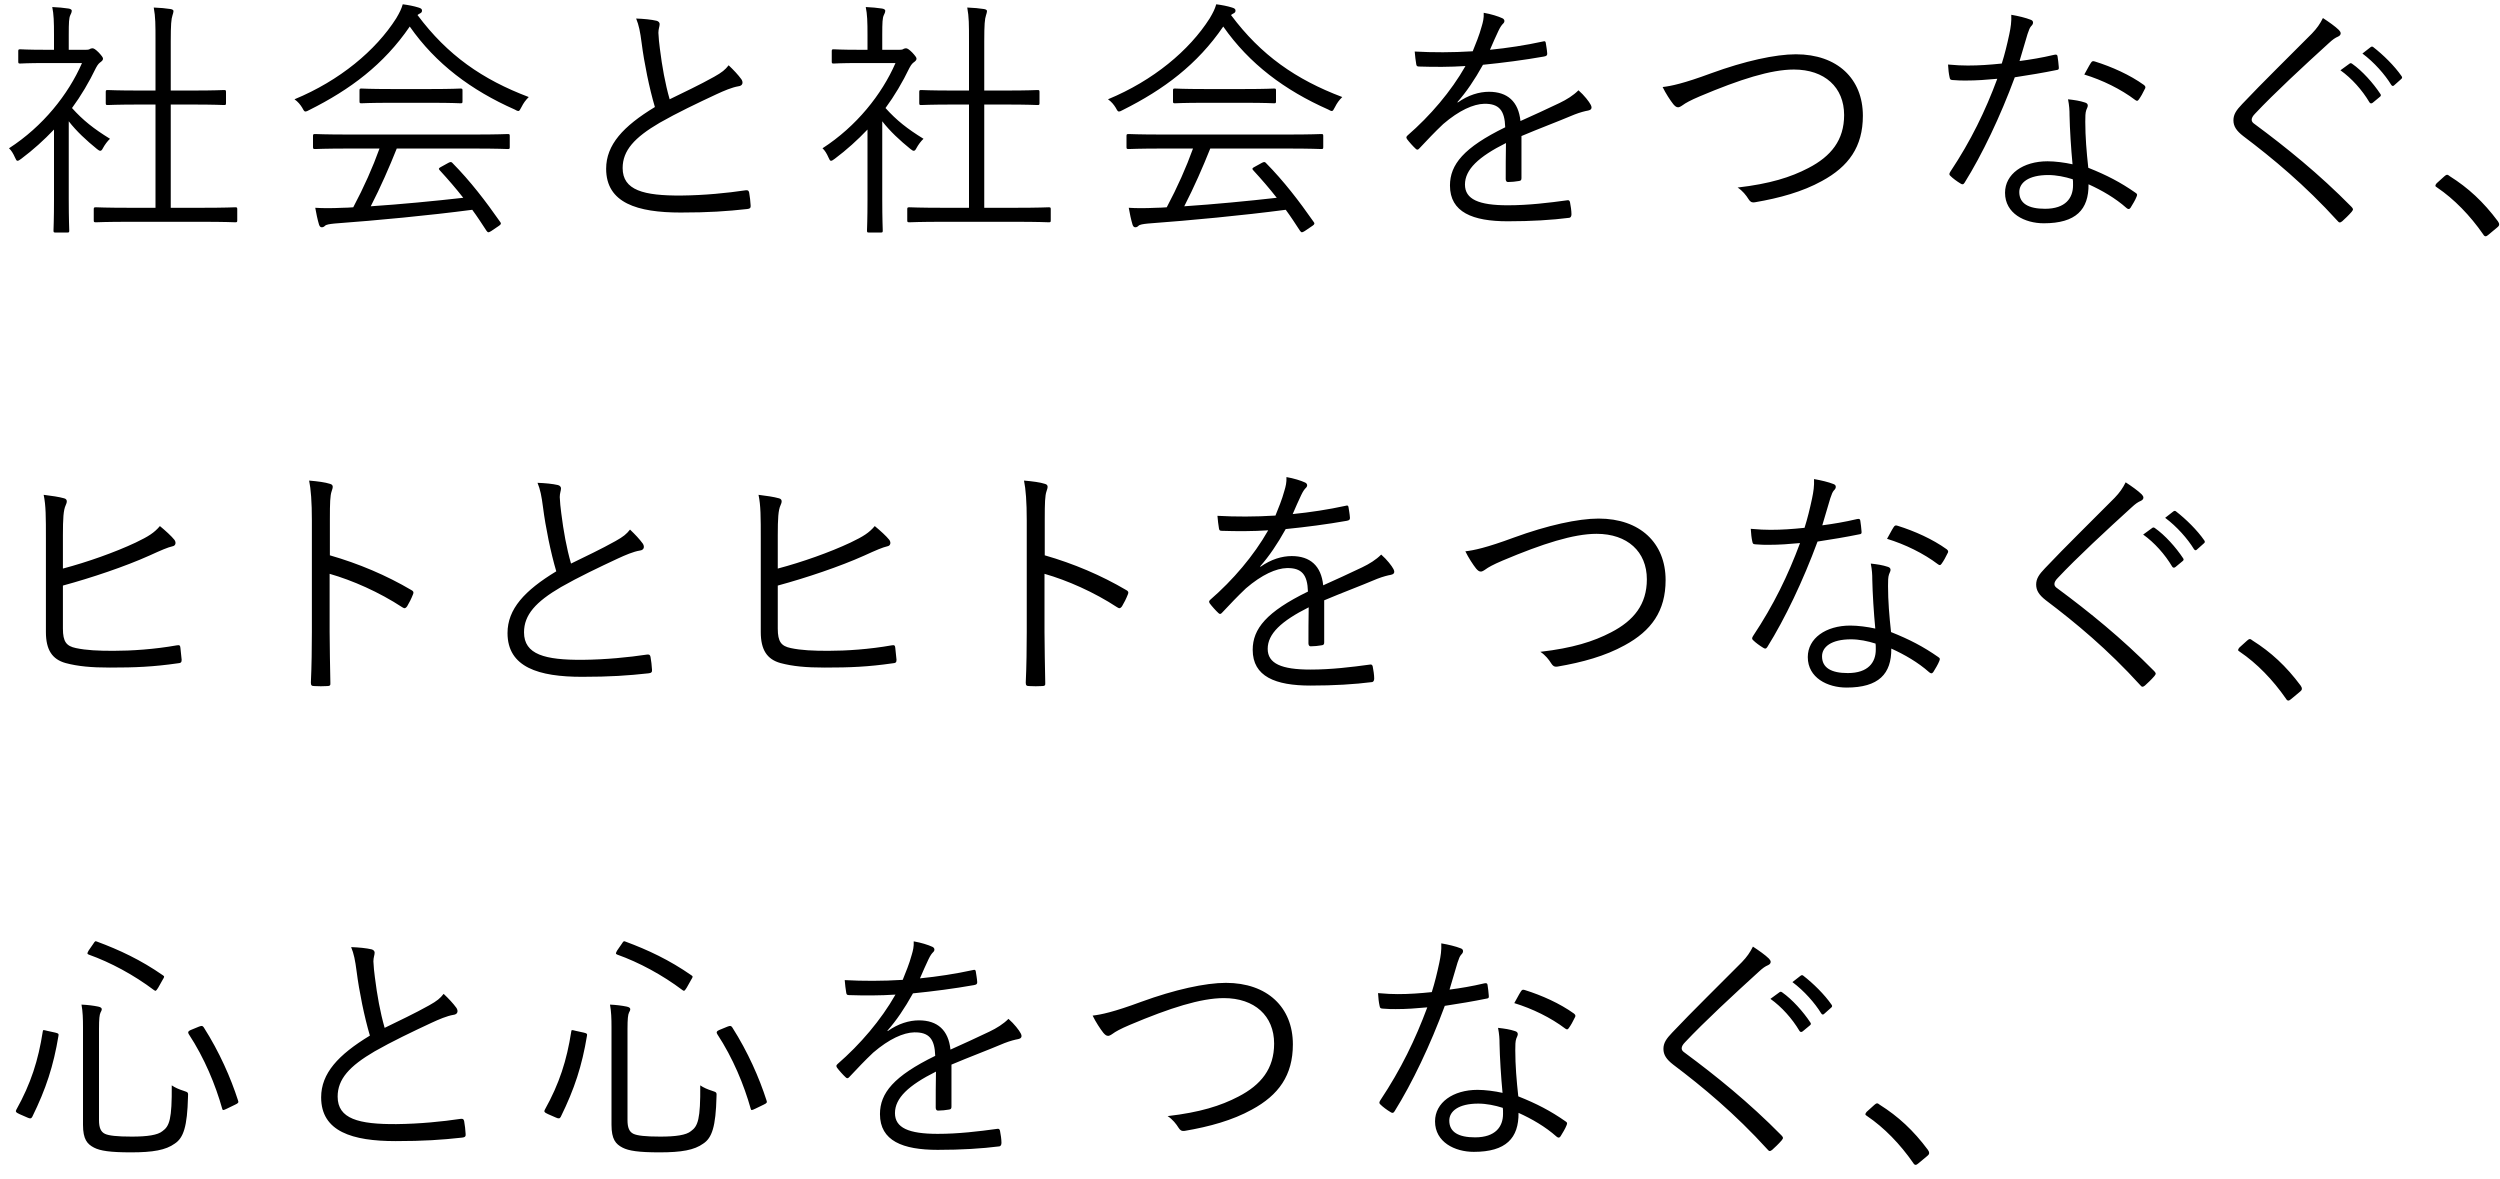 <svg width="140" height="66" viewBox="0 0 140 66" fill="none" xmlns="http://www.w3.org/2000/svg">
<path d="M13.286 11.72C13.286 11.622 13.272 11.608 13.174 11.608C13.104 11.608 12.642 11.636 11.256 11.636H9.562V5.854H10.752C12.04 5.854 12.474 5.882 12.544 5.882C12.642 5.882 12.656 5.868 12.656 5.77V5.154C12.656 5.056 12.642 5.042 12.544 5.042C12.474 5.042 12.04 5.07 10.752 5.07H9.562V2.312C9.562 1.374 9.59 1.066 9.66 0.856C9.688 0.758 9.716 0.688 9.716 0.618C9.716 0.562 9.646 0.52 9.548 0.506C9.282 0.464 8.974 0.436 8.61 0.422C8.708 0.968 8.708 1.346 8.708 2.34V5.07H7.826C6.538 5.07 6.104 5.042 6.034 5.042C5.936 5.042 5.922 5.056 5.922 5.154V5.77C5.922 5.868 5.936 5.882 6.034 5.882C6.104 5.882 6.538 5.854 7.826 5.854H8.708V11.636H7.294C5.922 11.636 5.446 11.608 5.376 11.608C5.264 11.608 5.25 11.622 5.25 11.72V12.336C5.25 12.434 5.264 12.448 5.376 12.448C5.446 12.448 5.922 12.42 7.294 12.42H11.256C12.642 12.42 13.104 12.448 13.174 12.448C13.272 12.448 13.286 12.434 13.286 12.336V11.72ZM3.85 2.788V1.948C3.85 1.248 3.864 1.01 3.934 0.856C3.976 0.758 4.018 0.702 4.018 0.59C4.018 0.548 3.948 0.492 3.836 0.478C3.542 0.436 3.276 0.408 2.926 0.394C3.01 0.8 3.024 1.206 3.024 1.976V2.788H2.562C1.526 2.788 1.204 2.76 1.134 2.76C1.036 2.76 1.022 2.774 1.022 2.872V3.446C1.022 3.544 1.036 3.558 1.134 3.558C1.204 3.558 1.526 3.53 2.562 3.53H4.592C3.822 5.294 2.408 7.072 0.504 8.304C0.63 8.416 0.742 8.598 0.84 8.822C0.896 8.948 0.924 9.004 0.98 9.004C1.036 9.004 1.092 8.962 1.19 8.892C1.862 8.388 2.464 7.842 3.024 7.254V11.16C3.024 12.28 2.996 12.84 2.996 12.91C2.996 13.008 3.01 13.022 3.108 13.022H3.766C3.864 13.022 3.878 13.008 3.878 12.91C3.878 12.84 3.85 12.28 3.85 11.16V6.792C4.284 7.352 4.844 7.87 5.432 8.346C5.516 8.416 5.572 8.444 5.614 8.444C5.67 8.444 5.712 8.402 5.768 8.29C5.866 8.108 6.02 7.898 6.16 7.772C5.25 7.212 4.648 6.736 4.032 6.05C4.536 5.364 4.984 4.608 5.376 3.796C5.488 3.586 5.558 3.53 5.656 3.46C5.74 3.39 5.768 3.348 5.768 3.278C5.768 3.222 5.698 3.124 5.53 2.942C5.348 2.76 5.25 2.704 5.18 2.704C5.138 2.704 5.096 2.718 5.054 2.732C4.998 2.774 4.942 2.788 4.802 2.788H3.85ZM28.546 7.618C28.546 7.52 28.532 7.506 28.434 7.506C28.35 7.506 27.902 7.534 26.502 7.534H19.572C18.186 7.534 17.724 7.506 17.654 7.506C17.542 7.506 17.528 7.52 17.528 7.618V8.234C17.528 8.332 17.542 8.346 17.654 8.346C17.724 8.346 18.186 8.318 19.572 8.318H21.252C20.874 9.368 20.384 10.474 19.782 11.608C19.572 11.622 19.376 11.636 19.18 11.636C18.564 11.664 18.088 11.664 17.654 11.636C17.71 11.958 17.78 12.294 17.864 12.574C17.892 12.658 17.934 12.728 18.018 12.728C18.088 12.728 18.144 12.7 18.2 12.644C18.27 12.574 18.452 12.546 18.732 12.518C21.182 12.336 23.982 12.07 26.446 11.748C26.726 12.126 26.978 12.518 27.244 12.924C27.286 12.98 27.314 13.008 27.356 13.008C27.384 13.008 27.44 12.98 27.51 12.938L27.944 12.644C28.07 12.56 28.07 12.504 28.014 12.434C27.202 11.272 26.348 10.152 25.326 9.116C25.27 9.06 25.228 9.06 25.116 9.116L24.71 9.34C24.57 9.41 24.542 9.452 24.626 9.536C25.102 10.054 25.536 10.558 25.942 11.076C24.332 11.258 22.442 11.44 20.762 11.552C21.322 10.46 21.798 9.368 22.218 8.318H26.502C27.902 8.318 28.35 8.346 28.434 8.346C28.532 8.346 28.546 8.332 28.546 8.234V7.618ZM29.61 5.434C27.02 4.454 25.06 3.096 23.38 0.842C23.422 0.814 23.464 0.772 23.534 0.744C23.618 0.702 23.632 0.646 23.632 0.59C23.632 0.506 23.576 0.464 23.436 0.422C23.17 0.338 22.876 0.282 22.554 0.24C22.47 0.52 22.386 0.688 22.19 1.024C21.042 2.83 19.026 4.51 16.492 5.56C16.688 5.7 16.814 5.854 16.926 6.036C17.01 6.19 17.038 6.246 17.108 6.246C17.15 6.246 17.22 6.218 17.318 6.162C19.614 5.014 21.49 3.614 22.946 1.486C24.402 3.572 26.39 5.056 28.826 6.134C28.924 6.19 28.98 6.218 29.022 6.218C29.092 6.218 29.12 6.148 29.204 5.994C29.316 5.77 29.428 5.616 29.61 5.434ZM25.9 5.07C25.9 4.972 25.886 4.958 25.788 4.958C25.718 4.958 25.326 4.986 24.15 4.986H21.882C20.706 4.986 20.314 4.958 20.244 4.958C20.146 4.958 20.132 4.972 20.132 5.07V5.672C20.132 5.77 20.146 5.784 20.244 5.784C20.314 5.784 20.706 5.756 21.882 5.756H24.15C25.326 5.756 25.718 5.784 25.788 5.784C25.886 5.784 25.9 5.77 25.9 5.672V5.07ZM35.624 1.038C35.778 1.416 35.848 1.766 35.932 2.41C36.072 3.516 36.366 4.958 36.674 5.994C34.896 7.072 33.944 8.108 33.944 9.452C33.944 11.37 35.694 11.902 38.116 11.902C39.684 11.902 40.692 11.832 41.84 11.706C41.994 11.692 42.05 11.636 42.036 11.51C42.022 11.272 41.994 11.006 41.952 10.782C41.924 10.67 41.882 10.642 41.756 10.656C40.72 10.81 39.46 10.936 38.158 10.95C36.044 10.964 34.868 10.656 34.868 9.41C34.868 8.43 35.526 7.702 36.94 6.876C37.892 6.33 39.096 5.756 40.118 5.28C40.538 5.084 41 4.888 41.35 4.832C41.602 4.804 41.63 4.608 41.518 4.44C41.336 4.188 41.084 3.922 40.804 3.656C40.608 3.908 40.44 4.048 39.992 4.3C39.166 4.762 38.326 5.154 37.5 5.56C37.248 4.678 37.08 3.74 36.954 2.732C36.912 2.424 36.884 2.144 36.87 1.836C36.87 1.612 36.94 1.486 36.94 1.346C36.94 1.276 36.884 1.192 36.772 1.164C36.478 1.094 36.044 1.052 35.624 1.038ZM58.842 11.72C58.842 11.622 58.828 11.608 58.73 11.608C58.66 11.608 58.198 11.636 56.812 11.636H55.118V5.854H56.308C57.596 5.854 58.03 5.882 58.1 5.882C58.198 5.882 58.212 5.868 58.212 5.77V5.154C58.212 5.056 58.198 5.042 58.1 5.042C58.03 5.042 57.596 5.07 56.308 5.07H55.118V2.312C55.118 1.374 55.146 1.066 55.216 0.856C55.244 0.758 55.272 0.688 55.272 0.618C55.272 0.562 55.202 0.52 55.104 0.506C54.838 0.464 54.53 0.436 54.166 0.422C54.264 0.968 54.264 1.346 54.264 2.34V5.07H53.382C52.094 5.07 51.66 5.042 51.59 5.042C51.492 5.042 51.478 5.056 51.478 5.154V5.77C51.478 5.868 51.492 5.882 51.59 5.882C51.66 5.882 52.094 5.854 53.382 5.854H54.264V11.636H52.85C51.478 11.636 51.002 11.608 50.932 11.608C50.82 11.608 50.806 11.622 50.806 11.72V12.336C50.806 12.434 50.82 12.448 50.932 12.448C51.002 12.448 51.478 12.42 52.85 12.42H56.812C58.198 12.42 58.66 12.448 58.73 12.448C58.828 12.448 58.842 12.434 58.842 12.336V11.72ZM49.406 2.788V1.948C49.406 1.248 49.42 1.01 49.49 0.856C49.532 0.758 49.574 0.702 49.574 0.59C49.574 0.548 49.504 0.492 49.392 0.478C49.098 0.436 48.832 0.408 48.482 0.394C48.566 0.8 48.58 1.206 48.58 1.976V2.788H48.118C47.082 2.788 46.76 2.76 46.69 2.76C46.592 2.76 46.578 2.774 46.578 2.872V3.446C46.578 3.544 46.592 3.558 46.69 3.558C46.76 3.558 47.082 3.53 48.118 3.53H50.148C49.378 5.294 47.964 7.072 46.06 8.304C46.186 8.416 46.298 8.598 46.396 8.822C46.452 8.948 46.48 9.004 46.536 9.004C46.592 9.004 46.648 8.962 46.746 8.892C47.418 8.388 48.02 7.842 48.58 7.254V11.16C48.58 12.28 48.552 12.84 48.552 12.91C48.552 13.008 48.566 13.022 48.664 13.022H49.322C49.42 13.022 49.434 13.008 49.434 12.91C49.434 12.84 49.406 12.28 49.406 11.16V6.792C49.84 7.352 50.4 7.87 50.988 8.346C51.072 8.416 51.128 8.444 51.17 8.444C51.226 8.444 51.268 8.402 51.324 8.29C51.422 8.108 51.576 7.898 51.716 7.772C50.806 7.212 50.204 6.736 49.588 6.05C50.092 5.364 50.54 4.608 50.932 3.796C51.044 3.586 51.114 3.53 51.212 3.46C51.296 3.39 51.324 3.348 51.324 3.278C51.324 3.222 51.254 3.124 51.086 2.942C50.904 2.76 50.806 2.704 50.736 2.704C50.694 2.704 50.652 2.718 50.61 2.732C50.554 2.774 50.498 2.788 50.358 2.788H49.406ZM74.102 7.618C74.102 7.52 74.088 7.506 73.99 7.506C73.906 7.506 73.458 7.534 72.058 7.534H65.128C63.742 7.534 63.28 7.506 63.21 7.506C63.098 7.506 63.084 7.52 63.084 7.618V8.234C63.084 8.332 63.098 8.346 63.21 8.346C63.28 8.346 63.742 8.318 65.128 8.318H66.808C66.43 9.368 65.94 10.474 65.338 11.608C65.128 11.622 64.932 11.636 64.736 11.636C64.12 11.664 63.644 11.664 63.21 11.636C63.266 11.958 63.336 12.294 63.42 12.574C63.448 12.658 63.49 12.728 63.574 12.728C63.644 12.728 63.7 12.7 63.756 12.644C63.826 12.574 64.008 12.546 64.288 12.518C66.738 12.336 69.538 12.07 72.002 11.748C72.282 12.126 72.534 12.518 72.8 12.924C72.842 12.98 72.87 13.008 72.912 13.008C72.94 13.008 72.996 12.98 73.066 12.938L73.5 12.644C73.626 12.56 73.626 12.504 73.57 12.434C72.758 11.272 71.904 10.152 70.882 9.116C70.826 9.06 70.784 9.06 70.672 9.116L70.266 9.34C70.126 9.41 70.098 9.452 70.182 9.536C70.658 10.054 71.092 10.558 71.498 11.076C69.888 11.258 67.998 11.44 66.318 11.552C66.878 10.46 67.354 9.368 67.774 8.318H72.058C73.458 8.318 73.906 8.346 73.99 8.346C74.088 8.346 74.102 8.332 74.102 8.234V7.618ZM75.166 5.434C72.576 4.454 70.616 3.096 68.936 0.842C68.978 0.814 69.02 0.772 69.09 0.744C69.174 0.702 69.188 0.646 69.188 0.59C69.188 0.506 69.132 0.464 68.992 0.422C68.726 0.338 68.432 0.282 68.11 0.24C68.026 0.52 67.942 0.688 67.746 1.024C66.598 2.83 64.582 4.51 62.048 5.56C62.244 5.7 62.37 5.854 62.482 6.036C62.566 6.19 62.594 6.246 62.664 6.246C62.706 6.246 62.776 6.218 62.874 6.162C65.17 5.014 67.046 3.614 68.502 1.486C69.958 3.572 71.946 5.056 74.382 6.134C74.48 6.19 74.536 6.218 74.578 6.218C74.648 6.218 74.676 6.148 74.76 5.994C74.872 5.77 74.984 5.616 75.166 5.434ZM71.456 5.07C71.456 4.972 71.442 4.958 71.344 4.958C71.274 4.958 70.882 4.986 69.706 4.986H67.438C66.262 4.986 65.87 4.958 65.8 4.958C65.702 4.958 65.688 4.972 65.688 5.07V5.672C65.688 5.77 65.702 5.784 65.8 5.784C65.87 5.784 66.262 5.756 67.438 5.756H69.706C70.882 5.756 71.274 5.784 71.344 5.784C71.442 5.784 71.456 5.77 71.456 5.672V5.07ZM85.202 7.618C86.224 7.184 87.106 6.862 88.17 6.414C88.492 6.288 88.772 6.218 88.94 6.19C89.08 6.162 89.192 6.078 89.08 5.868C88.996 5.7 88.716 5.336 88.394 5.056C88.1 5.35 87.736 5.574 87.33 5.77C86.63 6.106 85.832 6.47 85.146 6.778C85.034 5.686 84.418 5.14 83.382 5.14C82.836 5.14 82.22 5.322 81.632 5.742L81.618 5.714C82.122 5.14 82.57 4.482 83.046 3.628C84.166 3.516 85.356 3.362 86.462 3.166C86.616 3.138 86.644 3.096 86.644 2.998C86.63 2.774 86.588 2.578 86.56 2.382C86.532 2.298 86.504 2.298 86.392 2.326C85.426 2.536 84.418 2.69 83.438 2.788C83.62 2.368 83.746 2.074 83.914 1.724C84.026 1.486 84.11 1.388 84.166 1.332C84.278 1.234 84.278 1.094 84.138 1.024C83.9 0.912 83.494 0.786 83.088 0.716C83.102 1.024 83.046 1.234 82.976 1.472C82.836 1.99 82.64 2.452 82.472 2.872C81.338 2.942 80.246 2.942 79.224 2.886C79.238 3.11 79.28 3.418 79.308 3.586C79.322 3.684 79.35 3.726 79.462 3.726C80.344 3.754 81.198 3.754 82.066 3.698C81.254 5.126 80.092 6.484 78.818 7.59C78.734 7.674 78.748 7.702 78.79 7.786C78.902 7.94 79.14 8.206 79.28 8.332C79.35 8.402 79.406 8.402 79.49 8.304C79.98 7.786 80.316 7.422 80.82 6.946C81.716 6.176 82.514 5.826 83.116 5.812C83.942 5.798 84.264 6.176 84.292 7.128C81.968 8.262 81.198 9.214 81.198 10.39C81.198 11.888 82.472 12.392 84.432 12.392C85.748 12.392 86.896 12.322 87.89 12.196C87.946 12.182 88.002 12.126 88.002 12C88.002 11.804 87.96 11.524 87.918 11.314C87.89 11.216 87.834 11.202 87.764 11.216C86.742 11.356 85.594 11.496 84.432 11.496C82.808 11.496 82.038 11.16 82.038 10.334C82.038 9.494 82.794 8.78 84.334 8.01C84.32 8.724 84.32 9.41 84.32 10.026C84.32 10.124 84.362 10.194 84.446 10.194C84.628 10.194 84.908 10.166 85.048 10.138C85.174 10.124 85.202 10.082 85.202 9.97V7.618ZM93.107 4.874C93.275 5.224 93.541 5.63 93.709 5.84C93.807 5.952 93.877 6.008 93.975 6.008C94.031 6.008 94.101 5.98 94.241 5.882C94.367 5.784 94.661 5.616 95.193 5.392C97.447 4.44 99.169 3.894 100.457 3.894C102.179 3.894 103.271 4.888 103.271 6.442C103.271 7.842 102.543 8.752 101.269 9.41C100.275 9.928 99.113 10.292 97.307 10.502C97.587 10.684 97.783 10.936 97.923 11.16C98.007 11.286 98.077 11.356 98.273 11.328C99.659 11.09 100.933 10.74 102.025 10.138C103.523 9.326 104.321 8.22 104.321 6.484C104.321 4.412 102.893 3.04 100.569 3.04C99.421 3.04 97.699 3.418 95.823 4.104C94.269 4.678 93.583 4.818 93.107 4.874ZM116.062 9.2C115.628 9.102 115.082 9.032 114.662 9.032C113.29 9.032 112.282 9.746 112.282 10.796C112.282 11.958 113.388 12.504 114.452 12.504C116.258 12.504 116.972 11.734 116.958 10.32C117.7 10.656 118.456 11.09 119.086 11.65C119.17 11.72 119.24 11.734 119.31 11.636C119.422 11.454 119.576 11.202 119.646 11.02C119.688 10.908 119.702 10.866 119.59 10.796C118.75 10.208 117.966 9.802 116.944 9.396C116.846 8.5 116.776 7.66 116.776 6.82C116.776 6.54 116.776 6.316 116.832 6.162C116.888 6.036 116.916 5.966 116.916 5.91C116.916 5.826 116.86 5.77 116.762 5.742C116.468 5.644 116.188 5.602 115.81 5.56C115.88 5.924 115.894 6.176 115.894 6.456C115.908 7.212 115.978 8.332 116.062 9.2ZM116.076 10.04C116.09 10.11 116.09 10.194 116.09 10.376C116.09 11.09 115.67 11.692 114.522 11.692C113.598 11.692 113.08 11.398 113.08 10.754C113.08 10.236 113.584 9.802 114.704 9.802C115.152 9.802 115.642 9.9 116.076 10.04ZM113.094 3.418C113.234 2.928 113.388 2.41 113.542 1.906C113.626 1.654 113.668 1.556 113.738 1.472C113.822 1.388 113.85 1.332 113.85 1.262C113.85 1.192 113.808 1.136 113.724 1.108C113.444 0.996 113.038 0.898 112.632 0.828C112.646 1.234 112.604 1.514 112.52 1.92C112.394 2.508 112.268 3.026 112.1 3.558C111.414 3.628 110.84 3.67 110.196 3.67C109.902 3.67 109.538 3.656 109.09 3.614C109.104 3.88 109.132 4.132 109.174 4.314C109.202 4.454 109.216 4.468 109.342 4.482C109.664 4.51 109.874 4.51 110.084 4.51C110.686 4.51 111.246 4.468 111.848 4.412C111.176 6.218 110.378 7.87 109.216 9.62C109.146 9.732 109.146 9.788 109.23 9.858C109.356 9.984 109.58 10.152 109.79 10.278C109.874 10.334 109.944 10.348 110.014 10.236C111.008 8.64 112.016 6.526 112.828 4.328C113.654 4.202 114.41 4.076 115.166 3.922C115.278 3.908 115.306 3.88 115.292 3.754C115.278 3.572 115.25 3.32 115.222 3.152C115.208 3.068 115.166 3.04 115.04 3.068C114.326 3.236 113.724 3.334 113.094 3.418ZM116.72 4.174C117.728 4.482 118.764 4.986 119.576 5.602C119.66 5.658 119.702 5.672 119.772 5.574C119.884 5.42 120.01 5.196 120.094 5.014C120.164 4.902 120.164 4.846 120.066 4.762C119.268 4.188 118.26 3.74 117.322 3.446C117.196 3.404 117.154 3.418 117.084 3.53C116.972 3.698 116.86 3.936 116.72 4.174ZM130.084 1.01C129.916 1.346 129.748 1.584 129.468 1.878C128.222 3.138 126.696 4.622 125.562 5.826C125.24 6.162 125.072 6.4 125.072 6.736C125.072 7.072 125.24 7.324 125.618 7.618C127.27 8.864 129.076 10.362 130.896 12.364C130.994 12.49 131.05 12.476 131.162 12.392C131.302 12.266 131.526 12.056 131.694 11.86C131.806 11.72 131.778 11.692 131.68 11.58C129.86 9.732 127.998 8.234 126.276 6.96C126.15 6.876 126.094 6.806 126.094 6.708C126.094 6.61 126.15 6.498 126.29 6.358C127.34 5.238 129.048 3.656 130.42 2.41C130.63 2.214 130.77 2.116 130.938 2.046C131.022 2.004 131.078 1.948 131.078 1.864C131.078 1.808 131.036 1.738 130.98 1.682C130.784 1.486 130.406 1.22 130.084 1.01ZM131.064 3.936C131.694 4.384 132.282 5.042 132.688 5.728C132.73 5.798 132.8 5.812 132.87 5.756L133.276 5.42C133.332 5.378 133.346 5.322 133.304 5.266C132.898 4.65 132.282 3.964 131.722 3.572C131.666 3.53 131.624 3.53 131.582 3.558L131.064 3.936ZM132.296 2.998C132.954 3.488 133.556 4.174 133.906 4.748C133.962 4.832 134.018 4.832 134.074 4.776L134.452 4.44C134.522 4.384 134.536 4.342 134.494 4.272C134.088 3.684 133.458 3.068 132.898 2.634C132.842 2.592 132.8 2.606 132.744 2.648L132.296 2.998ZM136.452 10.264C136.396 10.334 136.382 10.362 136.382 10.404C136.382 10.432 136.41 10.46 136.48 10.502C137.432 11.146 138.328 12.07 139.056 13.12C139.112 13.218 139.154 13.232 139.21 13.232C139.238 13.232 139.28 13.204 139.35 13.148L139.854 12.728C139.938 12.658 139.952 12.616 139.952 12.56C139.952 12.518 139.938 12.476 139.882 12.392C139.07 11.3 138.216 10.516 137.194 9.872C137.124 9.816 137.082 9.788 137.04 9.788C136.998 9.788 136.942 9.816 136.886 9.872L136.452 10.264ZM3.523 29.978C3.523 29.04 3.551 28.564 3.677 28.298C3.747 28.144 3.803 27.962 3.593 27.906C3.299 27.822 2.893 27.766 2.445 27.71C2.571 28.312 2.571 28.942 2.571 30.188V35.396C2.571 36.39 2.921 36.922 3.677 37.132C4.363 37.314 5.105 37.384 6.155 37.384C7.583 37.384 8.577 37.342 9.949 37.146C10.117 37.132 10.173 37.104 10.173 36.95C10.159 36.768 10.131 36.502 10.103 36.278C10.089 36.152 10.061 36.11 9.907 36.138C8.647 36.362 7.359 36.446 6.351 36.446C5.511 36.446 4.839 36.418 4.251 36.292C3.719 36.18 3.523 35.942 3.523 35.2V32.792C5.119 32.358 6.995 31.728 8.367 31.112C9.039 30.804 9.403 30.65 9.655 30.594C9.837 30.566 9.879 30.384 9.767 30.23C9.599 30.02 9.277 29.726 8.955 29.46C8.633 29.838 8.325 30.034 7.597 30.384C6.435 30.93 4.895 31.476 3.523 31.84V29.978ZM18.473 29.068C18.473 28.172 18.487 27.752 18.571 27.514C18.641 27.304 18.697 27.15 18.473 27.094C18.221 27.01 17.801 26.954 17.311 26.912C17.409 27.388 17.465 28.102 17.465 29.152V35.382C17.465 36.236 17.451 37.328 17.409 38.224C17.409 38.378 17.451 38.42 17.605 38.42C17.829 38.434 18.109 38.434 18.319 38.42C18.473 38.42 18.515 38.378 18.501 38.238C18.487 37.328 18.459 36.236 18.459 35.382V32.134C19.733 32.498 21.231 33.156 22.533 34.01C22.659 34.094 22.715 34.066 22.799 33.954C22.911 33.772 23.037 33.52 23.135 33.268C23.177 33.17 23.149 33.1 23.037 33.044C21.637 32.218 20.083 31.56 18.473 31.098V29.068ZM30.101 27.038C30.255 27.416 30.325 27.766 30.409 28.41C30.549 29.516 30.843 30.958 31.151 31.994C29.372 33.072 28.421 34.108 28.421 35.452C28.421 37.37 30.171 37.902 32.593 37.902C34.16 37.902 35.169 37.832 36.316 37.706C36.471 37.692 36.526 37.636 36.513 37.51C36.498 37.272 36.471 37.006 36.428 36.782C36.401 36.67 36.358 36.642 36.233 36.656C35.197 36.81 33.937 36.936 32.635 36.95C30.52 36.964 29.345 36.656 29.345 35.41C29.345 34.43 30.003 33.702 31.416 32.876C32.368 32.33 33.572 31.756 34.594 31.28C35.014 31.084 35.477 30.888 35.827 30.832C36.078 30.804 36.106 30.608 35.995 30.44C35.812 30.188 35.56 29.922 35.281 29.656C35.084 29.908 34.916 30.048 34.468 30.3C33.642 30.762 32.803 31.154 31.977 31.56C31.724 30.678 31.556 29.74 31.43 28.732C31.389 28.424 31.36 28.144 31.346 27.836C31.346 27.612 31.416 27.486 31.416 27.346C31.416 27.276 31.36 27.192 31.248 27.164C30.954 27.094 30.52 27.052 30.101 27.038ZM43.555 29.978C43.555 29.04 43.583 28.564 43.709 28.298C43.779 28.144 43.835 27.962 43.625 27.906C43.331 27.822 42.925 27.766 42.477 27.71C42.603 28.312 42.603 28.942 42.603 30.188V35.396C42.603 36.39 42.953 36.922 43.709 37.132C44.395 37.314 45.137 37.384 46.187 37.384C47.615 37.384 48.609 37.342 49.981 37.146C50.149 37.132 50.205 37.104 50.205 36.95C50.191 36.768 50.163 36.502 50.135 36.278C50.121 36.152 50.093 36.11 49.939 36.138C48.679 36.362 47.391 36.446 46.383 36.446C45.543 36.446 44.871 36.418 44.283 36.292C43.751 36.18 43.555 35.942 43.555 35.2V32.792C45.151 32.358 47.027 31.728 48.399 31.112C49.071 30.804 49.435 30.65 49.687 30.594C49.869 30.566 49.911 30.384 49.799 30.23C49.631 30.02 49.309 29.726 48.987 29.46C48.665 29.838 48.357 30.034 47.629 30.384C46.467 30.93 44.927 31.476 43.555 31.84V29.978ZM58.506 29.068C58.506 28.172 58.52 27.752 58.604 27.514C58.674 27.304 58.73 27.15 58.506 27.094C58.254 27.01 57.834 26.954 57.344 26.912C57.442 27.388 57.498 28.102 57.498 29.152V35.382C57.498 36.236 57.484 37.328 57.442 38.224C57.442 38.378 57.484 38.42 57.638 38.42C57.862 38.434 58.142 38.434 58.352 38.42C58.506 38.42 58.548 38.378 58.534 38.238C58.52 37.328 58.492 36.236 58.492 35.382V32.134C59.766 32.498 61.264 33.156 62.566 34.01C62.692 34.094 62.748 34.066 62.832 33.954C62.944 33.772 63.07 33.52 63.168 33.268C63.21 33.17 63.182 33.1 63.07 33.044C61.67 32.218 60.116 31.56 58.506 31.098V29.068ZM74.155 33.618C75.177 33.184 76.059 32.862 77.123 32.414C77.445 32.288 77.725 32.218 77.893 32.19C78.033 32.162 78.145 32.078 78.033 31.868C77.949 31.7 77.669 31.336 77.347 31.056C77.053 31.35 76.689 31.574 76.283 31.77C75.583 32.106 74.785 32.47 74.099 32.778C73.987 31.686 73.371 31.14 72.335 31.14C71.789 31.14 71.173 31.322 70.585 31.742L70.571 31.714C71.075 31.14 71.523 30.482 71.999 29.628C73.119 29.516 74.309 29.362 75.415 29.166C75.569 29.138 75.597 29.096 75.597 28.998C75.583 28.774 75.541 28.578 75.513 28.382C75.485 28.298 75.457 28.298 75.345 28.326C74.379 28.536 73.371 28.69 72.391 28.788C72.573 28.368 72.699 28.074 72.867 27.724C72.979 27.486 73.063 27.388 73.119 27.332C73.231 27.234 73.231 27.094 73.091 27.024C72.853 26.912 72.447 26.786 72.041 26.716C72.055 27.024 71.999 27.234 71.929 27.472C71.789 27.99 71.593 28.452 71.425 28.872C70.291 28.942 69.199 28.942 68.177 28.886C68.191 29.11 68.233 29.418 68.261 29.586C68.275 29.684 68.303 29.726 68.415 29.726C69.297 29.754 70.151 29.754 71.019 29.698C70.207 31.126 69.045 32.484 67.771 33.59C67.687 33.674 67.701 33.702 67.743 33.786C67.855 33.94 68.093 34.206 68.233 34.332C68.303 34.402 68.359 34.402 68.443 34.304C68.933 33.786 69.269 33.422 69.773 32.946C70.669 32.176 71.467 31.826 72.069 31.812C72.895 31.798 73.217 32.176 73.245 33.128C70.921 34.262 70.151 35.214 70.151 36.39C70.151 37.888 71.425 38.392 73.385 38.392C74.701 38.392 75.849 38.322 76.843 38.196C76.899 38.182 76.955 38.126 76.955 38C76.955 37.804 76.913 37.524 76.871 37.314C76.843 37.216 76.787 37.202 76.717 37.216C75.695 37.356 74.547 37.496 73.385 37.496C71.761 37.496 70.991 37.16 70.991 36.334C70.991 35.494 71.747 34.78 73.287 34.01C73.273 34.724 73.273 35.41 73.273 36.026C73.273 36.124 73.315 36.194 73.399 36.194C73.581 36.194 73.861 36.166 74.001 36.138C74.127 36.124 74.155 36.082 74.155 35.97V33.618ZM82.06 30.874C82.228 31.224 82.494 31.63 82.662 31.84C82.76 31.952 82.83 32.008 82.928 32.008C82.984 32.008 83.054 31.98 83.194 31.882C83.32 31.784 83.614 31.616 84.146 31.392C86.4 30.44 88.122 29.894 89.41 29.894C91.132 29.894 92.224 30.888 92.224 32.442C92.224 33.842 91.496 34.752 90.222 35.41C89.228 35.928 88.066 36.292 86.26 36.502C86.54 36.684 86.736 36.936 86.876 37.16C86.96 37.286 87.03 37.356 87.226 37.328C88.612 37.09 89.886 36.74 90.978 36.138C92.476 35.326 93.274 34.22 93.274 32.484C93.274 30.412 91.846 29.04 89.522 29.04C88.374 29.04 86.652 29.418 84.776 30.104C83.222 30.678 82.536 30.818 82.06 30.874ZM105.016 35.2C104.582 35.102 104.036 35.032 103.616 35.032C102.244 35.032 101.236 35.746 101.236 36.796C101.236 37.958 102.342 38.504 103.406 38.504C105.212 38.504 105.926 37.734 105.912 36.32C106.654 36.656 107.41 37.09 108.04 37.65C108.124 37.72 108.194 37.734 108.264 37.636C108.376 37.454 108.53 37.202 108.6 37.02C108.642 36.908 108.656 36.866 108.544 36.796C107.704 36.208 106.92 35.802 105.898 35.396C105.8 34.5 105.73 33.66 105.73 32.82C105.73 32.54 105.73 32.316 105.786 32.162C105.842 32.036 105.87 31.966 105.87 31.91C105.87 31.826 105.814 31.77 105.716 31.742C105.422 31.644 105.142 31.602 104.764 31.56C104.834 31.924 104.848 32.176 104.848 32.456C104.862 33.212 104.932 34.332 105.016 35.2ZM105.03 36.04C105.044 36.11 105.044 36.194 105.044 36.376C105.044 37.09 104.624 37.692 103.476 37.692C102.552 37.692 102.034 37.398 102.034 36.754C102.034 36.236 102.538 35.802 103.658 35.802C104.106 35.802 104.596 35.9 105.03 36.04ZM102.048 29.418C102.188 28.928 102.342 28.41 102.496 27.906C102.58 27.654 102.622 27.556 102.692 27.472C102.776 27.388 102.804 27.332 102.804 27.262C102.804 27.192 102.762 27.136 102.678 27.108C102.398 26.996 101.992 26.898 101.586 26.828C101.6 27.234 101.558 27.514 101.474 27.92C101.348 28.508 101.222 29.026 101.054 29.558C100.368 29.628 99.793 29.67 99.15 29.67C98.856 29.67 98.492 29.656 98.043 29.614C98.058 29.88 98.085 30.132 98.127 30.314C98.156 30.454 98.169 30.468 98.296 30.482C98.618 30.51 98.828 30.51 99.037 30.51C99.639 30.51 100.2 30.468 100.802 30.412C100.13 32.218 99.332 33.87 98.169 35.62C98.1 35.732 98.1 35.788 98.183 35.858C98.309 35.984 98.534 36.152 98.743 36.278C98.828 36.334 98.897 36.348 98.968 36.236C99.962 34.64 100.97 32.526 101.782 30.328C102.608 30.202 103.364 30.076 104.12 29.922C104.232 29.908 104.26 29.88 104.246 29.754C104.232 29.572 104.204 29.32 104.176 29.152C104.162 29.068 104.12 29.04 103.994 29.068C103.28 29.236 102.678 29.334 102.048 29.418ZM105.674 30.174C106.682 30.482 107.718 30.986 108.53 31.602C108.614 31.658 108.656 31.672 108.726 31.574C108.838 31.42 108.964 31.196 109.048 31.014C109.118 30.902 109.118 30.846 109.02 30.762C108.222 30.188 107.214 29.74 106.276 29.446C106.15 29.404 106.108 29.418 106.038 29.53C105.926 29.698 105.814 29.936 105.674 30.174ZM119.037 27.01C118.869 27.346 118.701 27.584 118.421 27.878C117.175 29.138 115.649 30.622 114.515 31.826C114.193 32.162 114.025 32.4 114.025 32.736C114.025 33.072 114.193 33.324 114.571 33.618C116.223 34.864 118.029 36.362 119.849 38.364C119.947 38.49 120.003 38.476 120.115 38.392C120.255 38.266 120.479 38.056 120.647 37.86C120.759 37.72 120.731 37.692 120.633 37.58C118.813 35.732 116.951 34.234 115.229 32.96C115.103 32.876 115.047 32.806 115.047 32.708C115.047 32.61 115.103 32.498 115.243 32.358C116.293 31.238 118.001 29.656 119.373 28.41C119.583 28.214 119.723 28.116 119.891 28.046C119.975 28.004 120.031 27.948 120.031 27.864C120.031 27.808 119.989 27.738 119.933 27.682C119.737 27.486 119.359 27.22 119.037 27.01ZM120.017 29.936C120.647 30.384 121.235 31.042 121.641 31.728C121.683 31.798 121.753 31.812 121.823 31.756L122.229 31.42C122.285 31.378 122.299 31.322 122.257 31.266C121.851 30.65 121.235 29.964 120.675 29.572C120.619 29.53 120.577 29.53 120.535 29.558L120.017 29.936ZM121.249 28.998C121.907 29.488 122.509 30.174 122.859 30.748C122.915 30.832 122.971 30.832 123.027 30.776L123.405 30.44C123.475 30.384 123.489 30.342 123.447 30.272C123.041 29.684 122.411 29.068 121.851 28.634C121.795 28.592 121.753 28.606 121.697 28.648L121.249 28.998ZM125.405 36.264C125.349 36.334 125.335 36.362 125.335 36.404C125.335 36.432 125.363 36.46 125.433 36.502C126.385 37.146 127.281 38.07 128.009 39.12C128.065 39.218 128.107 39.232 128.163 39.232C128.191 39.232 128.233 39.204 128.303 39.148L128.807 38.728C128.891 38.658 128.905 38.616 128.905 38.56C128.905 38.518 128.891 38.476 128.835 38.392C128.023 37.3 127.169 36.516 126.147 35.872C126.077 35.816 126.035 35.788 125.993 35.788C125.951 35.788 125.895 35.816 125.839 35.872L125.405 36.264ZM5.544 57.616C5.544 57.056 5.572 56.818 5.628 56.706C5.67 56.622 5.698 56.58 5.698 56.51C5.698 56.454 5.642 56.398 5.502 56.37C5.236 56.314 4.9 56.272 4.564 56.258C4.634 56.65 4.648 57.028 4.648 57.532V62.992C4.648 63.804 4.886 64.07 5.264 64.266C5.614 64.448 6.174 64.532 7.336 64.532C8.568 64.532 9.282 64.406 9.786 64.042C10.276 63.72 10.486 63.09 10.528 61.424C10.542 61.172 10.542 61.172 10.29 61.088C10.024 61.004 9.8 60.906 9.618 60.78C9.632 62.67 9.492 63.062 9.1 63.342C8.834 63.566 8.246 63.65 7.378 63.65C6.538 63.65 6.09 63.594 5.88 63.496C5.642 63.384 5.544 63.146 5.544 62.726V57.616ZM10.668 57.686C10.528 57.742 10.514 57.826 10.57 57.91C11.452 59.254 12.068 60.752 12.446 62.096C12.474 62.194 12.502 62.18 12.712 62.082L13.174 61.858C13.356 61.774 13.37 61.732 13.328 61.62C12.922 60.36 12.292 58.918 11.41 57.532C11.34 57.434 11.298 57.434 11.144 57.49L10.668 57.686ZM4.97 53.22C4.872 53.388 4.872 53.416 4.97 53.458C6.188 53.892 7.49 54.592 8.624 55.446C8.722 55.516 8.736 55.502 8.862 55.306L9.114 54.858C9.212 54.704 9.212 54.676 9.128 54.62C7.882 53.752 6.678 53.192 5.432 52.73C5.334 52.688 5.32 52.702 5.222 52.856L4.97 53.22ZM2.646 57.728C2.422 57.672 2.408 57.658 2.394 57.77C2.142 59.38 1.736 60.668 0.91 62.152C0.868 62.236 0.868 62.292 1.092 62.39L1.54 62.586C1.694 62.656 1.75 62.642 1.806 62.544C2.576 60.976 2.996 59.688 3.276 57.994C3.29 57.896 3.276 57.868 3.094 57.826L2.646 57.728ZM19.664 53.038C19.818 53.416 19.888 53.766 19.972 54.41C20.112 55.516 20.406 56.958 20.714 57.994C18.936 59.072 17.984 60.108 17.984 61.452C17.984 63.37 19.734 63.902 22.156 63.902C23.724 63.902 24.732 63.832 25.88 63.706C26.034 63.692 26.09 63.636 26.076 63.51C26.062 63.272 26.034 63.006 25.992 62.782C25.964 62.67 25.922 62.642 25.796 62.656C24.76 62.81 23.5 62.936 22.198 62.95C20.084 62.964 18.908 62.656 18.908 61.41C18.908 60.43 19.566 59.702 20.98 58.876C21.932 58.33 23.136 57.756 24.158 57.28C24.578 57.084 25.04 56.888 25.39 56.832C25.642 56.804 25.67 56.608 25.558 56.44C25.376 56.188 25.124 55.922 24.844 55.656C24.648 55.908 24.48 56.048 24.032 56.3C23.206 56.762 22.366 57.154 21.54 57.56C21.288 56.678 21.12 55.74 20.994 54.732C20.952 54.424 20.924 54.144 20.91 53.836C20.91 53.612 20.98 53.486 20.98 53.346C20.98 53.276 20.924 53.192 20.812 53.164C20.518 53.094 20.084 53.052 19.664 53.038ZM35.14 57.616C35.14 57.056 35.168 56.818 35.224 56.706C35.266 56.622 35.294 56.58 35.294 56.51C35.294 56.454 35.238 56.398 35.098 56.37C34.832 56.314 34.496 56.272 34.16 56.258C34.23 56.65 34.244 57.028 34.244 57.532V62.992C34.244 63.804 34.482 64.07 34.86 64.266C35.21 64.448 35.77 64.532 36.932 64.532C38.164 64.532 38.878 64.406 39.382 64.042C39.872 63.72 40.082 63.09 40.124 61.424C40.138 61.172 40.138 61.172 39.886 61.088C39.62 61.004 39.396 60.906 39.214 60.78C39.228 62.67 39.088 63.062 38.696 63.342C38.43 63.566 37.842 63.65 36.974 63.65C36.134 63.65 35.686 63.594 35.476 63.496C35.238 63.384 35.14 63.146 35.14 62.726V57.616ZM40.264 57.686C40.124 57.742 40.11 57.826 40.166 57.91C41.048 59.254 41.664 60.752 42.042 62.096C42.07 62.194 42.098 62.18 42.308 62.082L42.77 61.858C42.952 61.774 42.966 61.732 42.924 61.62C42.518 60.36 41.888 58.918 41.006 57.532C40.936 57.434 40.894 57.434 40.74 57.49L40.264 57.686ZM34.566 53.22C34.468 53.388 34.468 53.416 34.566 53.458C35.784 53.892 37.086 54.592 38.22 55.446C38.318 55.516 38.332 55.502 38.458 55.306L38.71 54.858C38.808 54.704 38.808 54.676 38.724 54.62C37.478 53.752 36.274 53.192 35.028 52.73C34.93 52.688 34.916 52.702 34.818 52.856L34.566 53.22ZM32.242 57.728C32.018 57.672 32.004 57.658 31.99 57.77C31.738 59.38 31.332 60.668 30.506 62.152C30.464 62.236 30.464 62.292 30.688 62.39L31.136 62.586C31.29 62.656 31.346 62.642 31.402 62.544C32.172 60.976 32.592 59.688 32.872 57.994C32.886 57.896 32.872 57.868 32.69 57.826L32.242 57.728ZM53.282 59.618C54.304 59.184 55.186 58.862 56.25 58.414C56.572 58.288 56.852 58.218 57.02 58.19C57.16 58.162 57.272 58.078 57.16 57.868C57.076 57.7 56.796 57.336 56.474 57.056C56.18 57.35 55.816 57.574 55.41 57.77C54.71 58.106 53.912 58.47 53.226 58.778C53.114 57.686 52.498 57.14 51.462 57.14C50.916 57.14 50.3 57.322 49.712 57.742L49.698 57.714C50.202 57.14 50.65 56.482 51.126 55.628C52.246 55.516 53.436 55.362 54.542 55.166C54.696 55.138 54.724 55.096 54.724 54.998C54.71 54.774 54.668 54.578 54.64 54.382C54.612 54.298 54.584 54.298 54.472 54.326C53.506 54.536 52.498 54.69 51.518 54.788C51.7 54.368 51.826 54.074 51.994 53.724C52.106 53.486 52.19 53.388 52.246 53.332C52.358 53.234 52.358 53.094 52.218 53.024C51.98 52.912 51.574 52.786 51.168 52.716C51.182 53.024 51.126 53.234 51.056 53.472C50.916 53.99 50.72 54.452 50.552 54.872C49.418 54.942 48.326 54.942 47.304 54.886C47.318 55.11 47.36 55.418 47.388 55.586C47.402 55.684 47.43 55.726 47.542 55.726C48.424 55.754 49.278 55.754 50.146 55.698C49.334 57.126 48.172 58.484 46.898 59.59C46.814 59.674 46.828 59.702 46.87 59.786C46.982 59.94 47.22 60.206 47.36 60.332C47.43 60.402 47.486 60.402 47.57 60.304C48.06 59.786 48.396 59.422 48.9 58.946C49.796 58.176 50.594 57.826 51.196 57.812C52.022 57.798 52.344 58.176 52.372 59.128C50.048 60.262 49.278 61.214 49.278 62.39C49.278 63.888 50.552 64.392 52.512 64.392C53.828 64.392 54.976 64.322 55.97 64.196C56.026 64.182 56.082 64.126 56.082 64C56.082 63.804 56.04 63.524 55.998 63.314C55.97 63.216 55.914 63.202 55.844 63.216C54.822 63.356 53.674 63.496 52.512 63.496C50.888 63.496 50.118 63.16 50.118 62.334C50.118 61.494 50.874 60.78 52.414 60.01C52.4 60.724 52.4 61.41 52.4 62.026C52.4 62.124 52.442 62.194 52.526 62.194C52.708 62.194 52.988 62.166 53.128 62.138C53.254 62.124 53.282 62.082 53.282 61.97V59.618ZM61.187 56.874C61.355 57.224 61.621 57.63 61.789 57.84C61.887 57.952 61.957 58.008 62.055 58.008C62.111 58.008 62.181 57.98 62.321 57.882C62.447 57.784 62.741 57.616 63.273 57.392C65.527 56.44 67.249 55.894 68.537 55.894C70.259 55.894 71.351 56.888 71.351 58.442C71.351 59.842 70.623 60.752 69.349 61.41C68.355 61.928 67.193 62.292 65.387 62.502C65.667 62.684 65.863 62.936 66.003 63.16C66.087 63.286 66.157 63.356 66.353 63.328C67.739 63.09 69.013 62.74 70.105 62.138C71.603 61.326 72.401 60.22 72.401 58.484C72.401 56.412 70.973 55.04 68.649 55.04C67.501 55.04 65.779 55.418 63.903 56.104C62.349 56.678 61.663 56.818 61.187 56.874ZM84.142 61.2C83.708 61.102 83.162 61.032 82.742 61.032C81.37 61.032 80.362 61.746 80.362 62.796C80.362 63.958 81.468 64.504 82.532 64.504C84.338 64.504 85.052 63.734 85.038 62.32C85.78 62.656 86.536 63.09 87.166 63.65C87.25 63.72 87.32 63.734 87.39 63.636C87.502 63.454 87.656 63.202 87.726 63.02C87.768 62.908 87.782 62.866 87.67 62.796C86.83 62.208 86.046 61.802 85.024 61.396C84.926 60.5 84.856 59.66 84.856 58.82C84.856 58.54 84.856 58.316 84.912 58.162C84.968 58.036 84.996 57.966 84.996 57.91C84.996 57.826 84.94 57.77 84.842 57.742C84.548 57.644 84.268 57.602 83.89 57.56C83.96 57.924 83.974 58.176 83.974 58.456C83.988 59.212 84.058 60.332 84.142 61.2ZM84.156 62.04C84.17 62.11 84.17 62.194 84.17 62.376C84.17 63.09 83.75 63.692 82.602 63.692C81.678 63.692 81.16 63.398 81.16 62.754C81.16 62.236 81.664 61.802 82.784 61.802C83.232 61.802 83.722 61.9 84.156 62.04ZM81.174 55.418C81.314 54.928 81.468 54.41 81.622 53.906C81.706 53.654 81.748 53.556 81.818 53.472C81.902 53.388 81.93 53.332 81.93 53.262C81.93 53.192 81.888 53.136 81.804 53.108C81.524 52.996 81.118 52.898 80.712 52.828C80.726 53.234 80.684 53.514 80.6 53.92C80.474 54.508 80.348 55.026 80.18 55.558C79.494 55.628 78.92 55.67 78.276 55.67C77.982 55.67 77.618 55.656 77.17 55.614C77.184 55.88 77.212 56.132 77.254 56.314C77.282 56.454 77.296 56.468 77.422 56.482C77.744 56.51 77.954 56.51 78.164 56.51C78.766 56.51 79.326 56.468 79.928 56.412C79.256 58.218 78.458 59.87 77.296 61.62C77.226 61.732 77.226 61.788 77.31 61.858C77.436 61.984 77.66 62.152 77.87 62.278C77.954 62.334 78.024 62.348 78.094 62.236C79.088 60.64 80.096 58.526 80.908 56.328C81.734 56.202 82.49 56.076 83.246 55.922C83.358 55.908 83.386 55.88 83.372 55.754C83.358 55.572 83.33 55.32 83.302 55.152C83.288 55.068 83.246 55.04 83.12 55.068C82.406 55.236 81.804 55.334 81.174 55.418ZM84.8 56.174C85.808 56.482 86.844 56.986 87.656 57.602C87.74 57.658 87.782 57.672 87.852 57.574C87.964 57.42 88.09 57.196 88.174 57.014C88.244 56.902 88.244 56.846 88.146 56.762C87.348 56.188 86.34 55.74 85.402 55.446C85.276 55.404 85.234 55.418 85.164 55.53C85.052 55.698 84.94 55.936 84.8 56.174ZM98.164 53.01C97.996 53.346 97.828 53.584 97.548 53.878C96.302 55.138 94.776 56.622 93.642 57.826C93.32 58.162 93.152 58.4 93.152 58.736C93.152 59.072 93.32 59.324 93.698 59.618C95.35 60.864 97.156 62.362 98.976 64.364C99.074 64.49 99.13 64.476 99.242 64.392C99.382 64.266 99.606 64.056 99.774 63.86C99.886 63.72 99.858 63.692 99.76 63.58C97.94 61.732 96.078 60.234 94.356 58.96C94.23 58.876 94.174 58.806 94.174 58.708C94.174 58.61 94.23 58.498 94.37 58.358C95.42 57.238 97.128 55.656 98.5 54.41C98.71 54.214 98.85 54.116 99.018 54.046C99.102 54.004 99.158 53.948 99.158 53.864C99.158 53.808 99.116 53.738 99.06 53.682C98.864 53.486 98.486 53.22 98.164 53.01ZM99.144 55.936C99.774 56.384 100.362 57.042 100.768 57.728C100.81 57.798 100.88 57.812 100.95 57.756L101.356 57.42C101.412 57.378 101.426 57.322 101.384 57.266C100.978 56.65 100.362 55.964 99.802 55.572C99.746 55.53 99.704 55.53 99.662 55.558L99.144 55.936ZM100.376 54.998C101.034 55.488 101.636 56.174 101.986 56.748C102.042 56.832 102.098 56.832 102.154 56.776L102.532 56.44C102.602 56.384 102.616 56.342 102.574 56.272C102.168 55.684 101.538 55.068 100.978 54.634C100.922 54.592 100.88 54.606 100.824 54.648L100.376 54.998ZM104.532 62.264C104.476 62.334 104.462 62.362 104.462 62.404C104.462 62.432 104.49 62.46 104.56 62.502C105.512 63.146 106.408 64.07 107.136 65.12C107.192 65.218 107.234 65.232 107.29 65.232C107.318 65.232 107.36 65.204 107.43 65.148L107.934 64.728C108.018 64.658 108.032 64.616 108.032 64.56C108.032 64.518 108.018 64.476 107.962 64.392C107.15 63.3 106.296 62.516 105.274 61.872C105.204 61.816 105.162 61.788 105.12 61.788C105.078 61.788 105.022 61.816 104.966 61.872L104.532 62.264Z" fill="black"/>
</svg>
